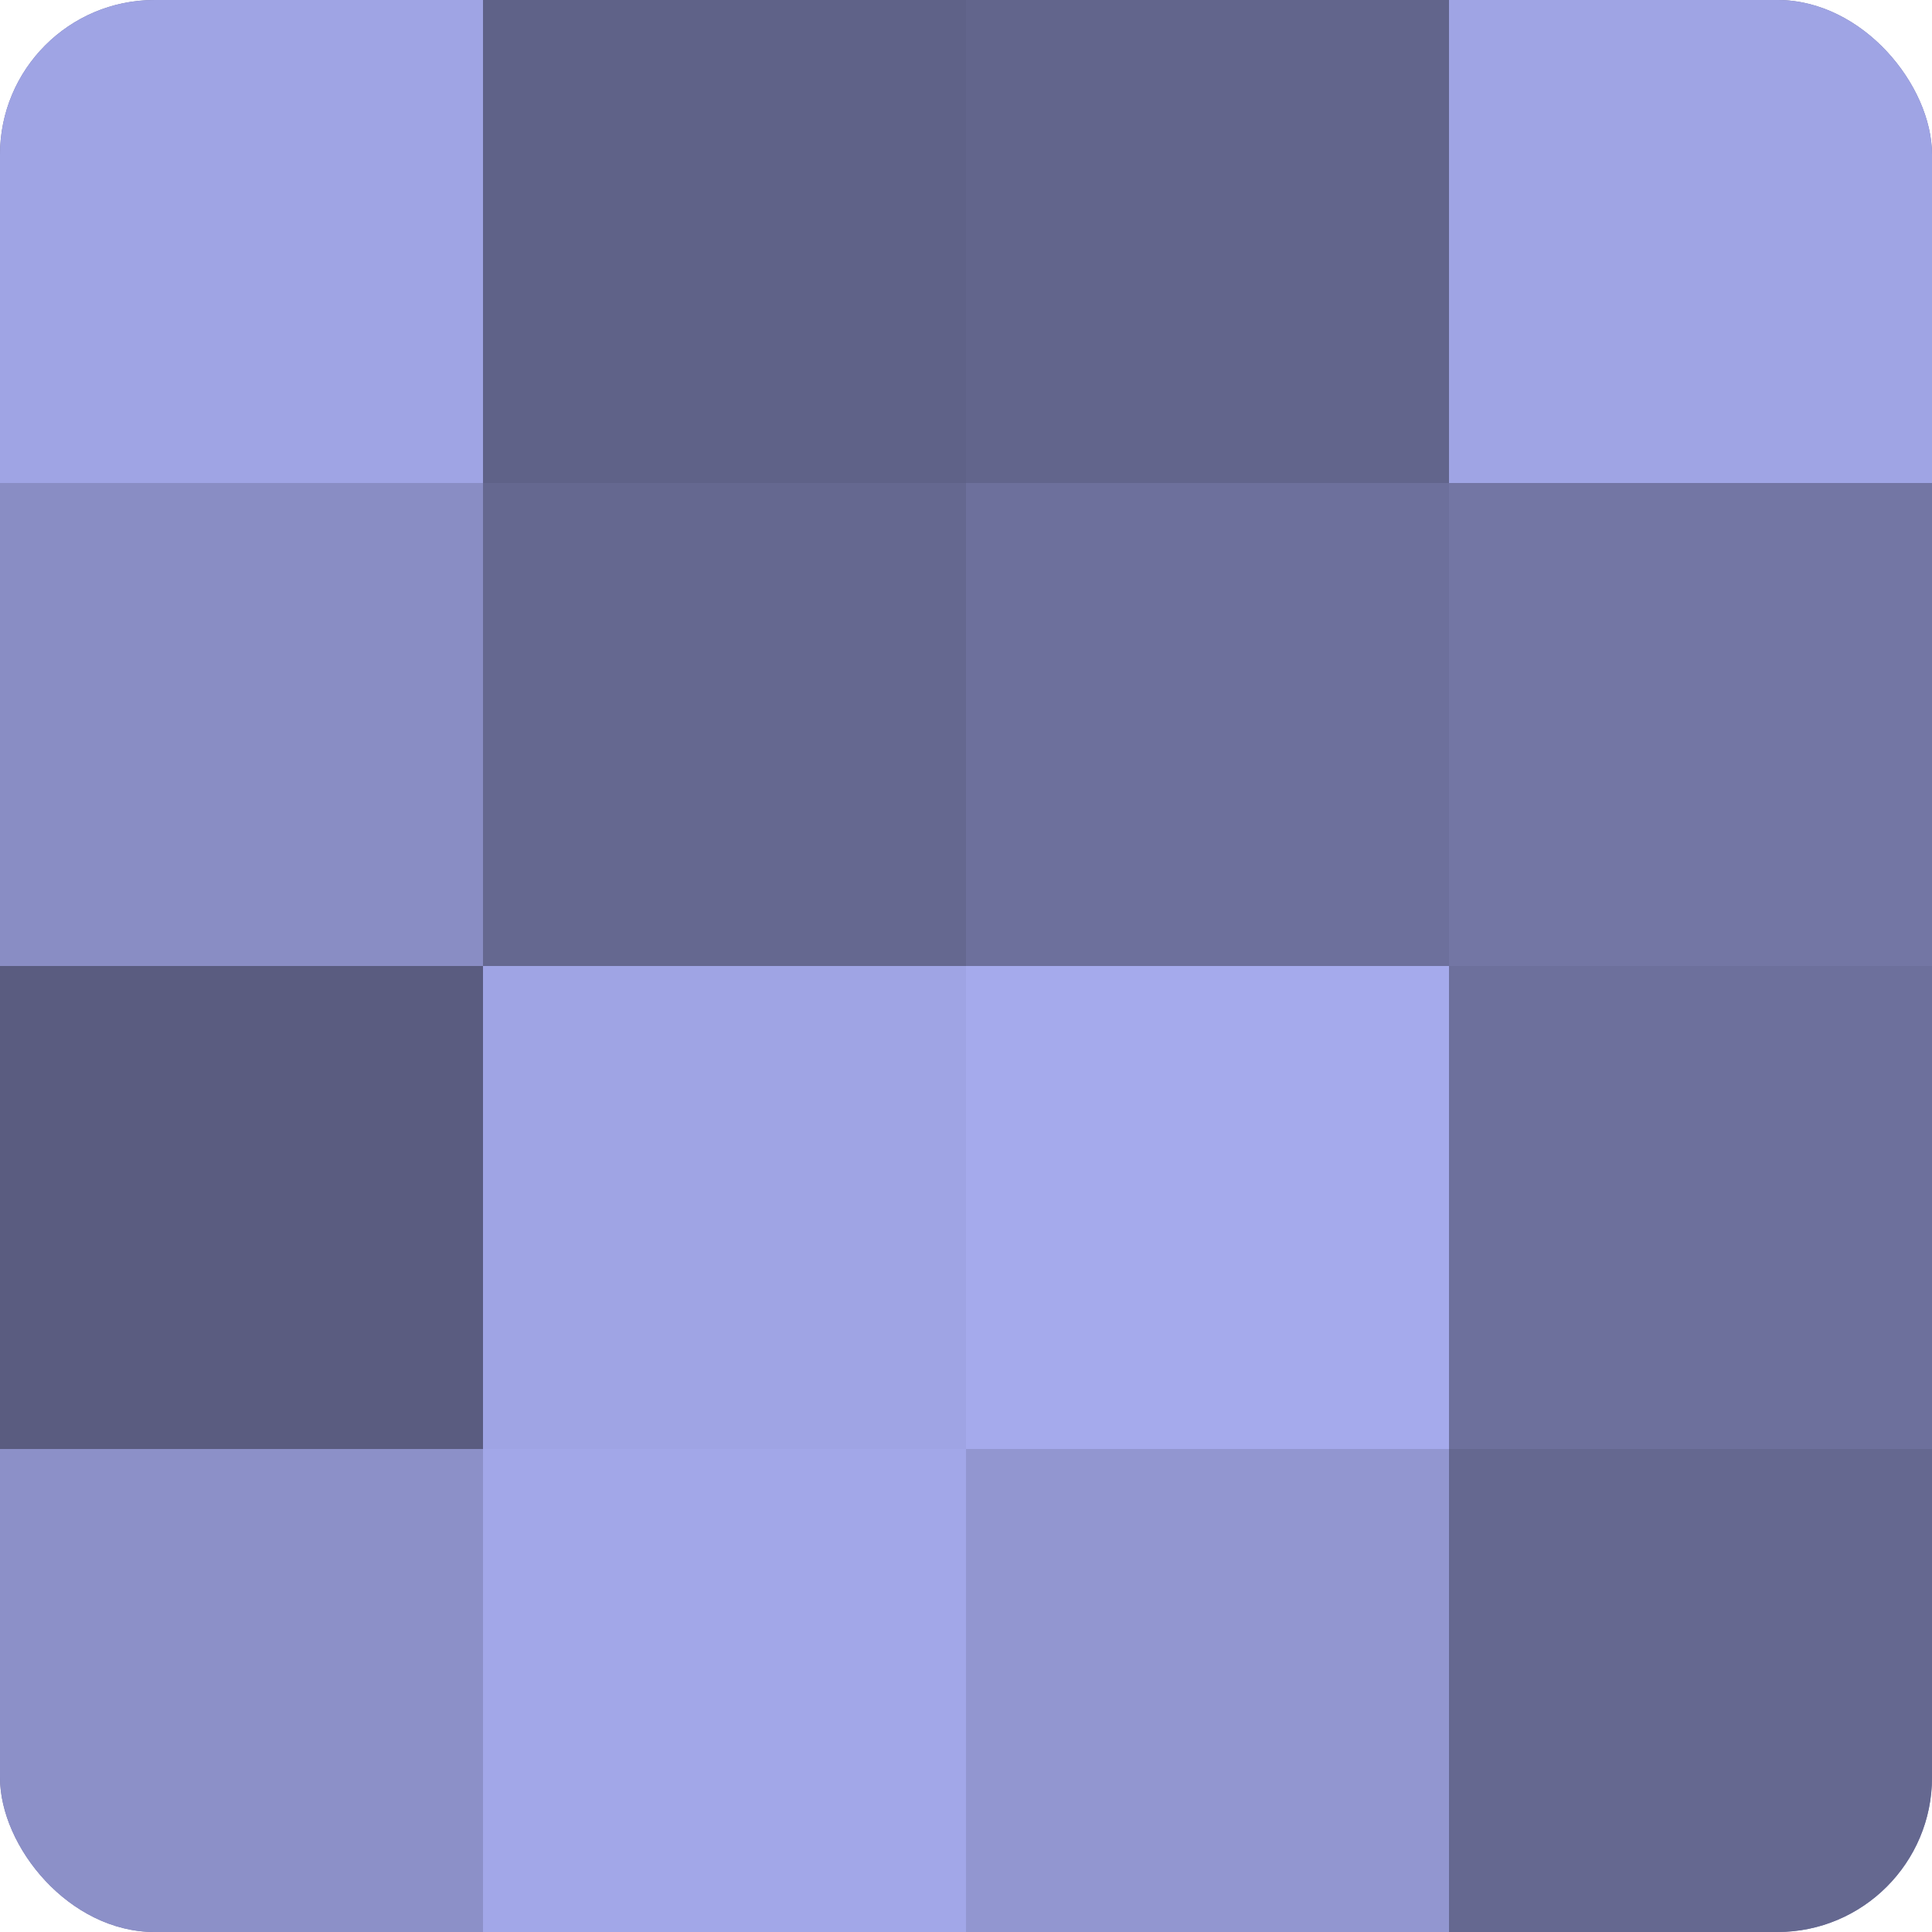 <?xml version="1.0" encoding="UTF-8"?>
<svg xmlns="http://www.w3.org/2000/svg" width="60" height="60" viewBox="0 0 100 100" preserveAspectRatio="xMidYMid meet"><defs><clipPath id="c" width="100" height="100"><rect width="100" height="100" rx="8" ry="8"/></clipPath></defs><g clip-path="url(#c)"><rect width="100" height="100" fill="#7073a0"/><rect width="25" height="25" fill="#9fa4e4"/><rect y="25" width="25" height="25" fill="#898dc4"/><rect y="50" width="25" height="25" fill="#5a5c80"/><rect y="75" width="25" height="25" fill="#8c90c8"/><rect x="25" width="25" height="25" fill="#5f6288"/><rect x="25" y="25" width="25" height="25" fill="#656890"/><rect x="25" y="50" width="25" height="25" fill="#9fa4e4"/><rect x="25" y="75" width="25" height="25" fill="#a2a7e8"/><rect x="50" width="25" height="25" fill="#62658c"/><rect x="50" y="25" width="25" height="25" fill="#6d709c"/><rect x="50" y="50" width="25" height="25" fill="#a5aaec"/><rect x="50" y="75" width="25" height="25" fill="#9296d0"/><rect x="75" width="25" height="25" fill="#9fa4e4"/><rect x="75" y="25" width="25" height="25" fill="#7376a4"/><rect x="75" y="50" width="25" height="25" fill="#6d709c"/><rect x="75" y="75" width="25" height="25" fill="#656890"/></g></svg>
